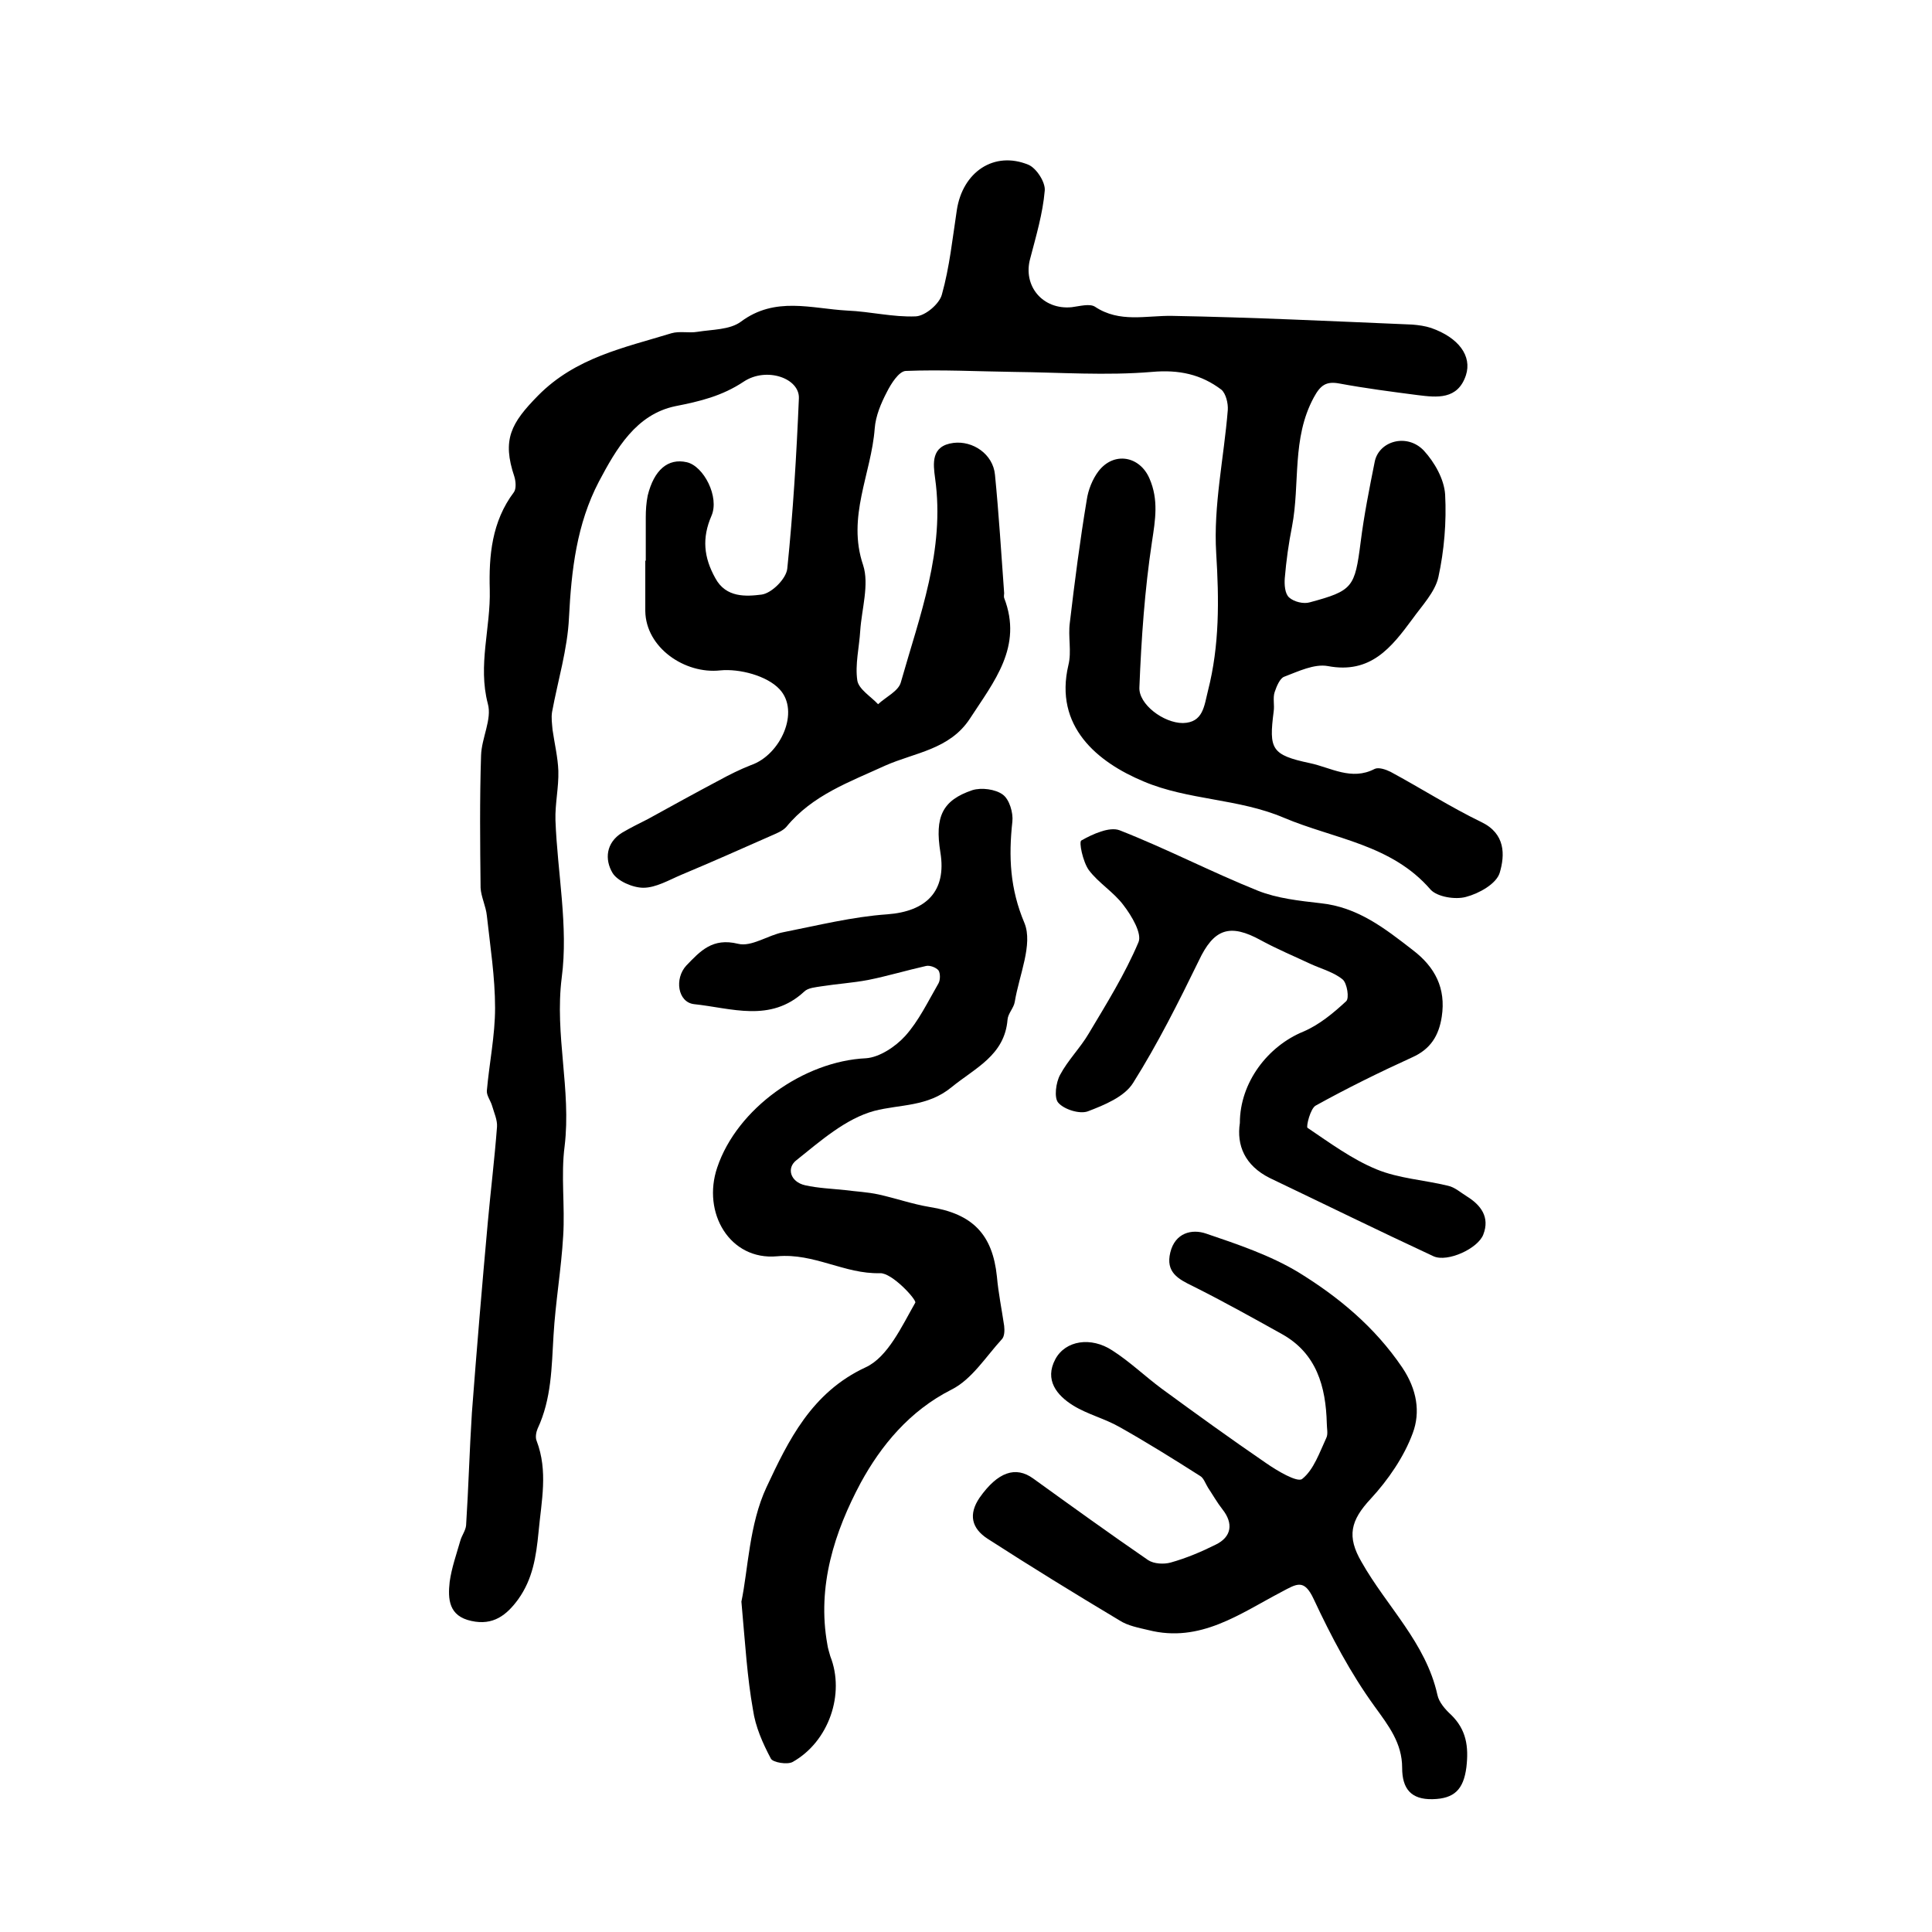<?xml version="1.0" encoding="utf-8"?>
<!-- Generator: Adobe Illustrator 22.0.0, SVG Export Plug-In . SVG Version: 6.00 Build 0)  -->
<svg version="1.1" id="图层_1" xmlns="http://www.w3.org/2000/svg" xmlns:xlink="http://www.w3.org/1999/xlink" x="0px" y="0px"
	 viewBox="0 0 400 400" style="enable-background:new 0 0 400 400;" xml:space="preserve">
<style type="text/css">
	.st0{fill:#FFFFFF;}
</style>
<g>
	
	<path d="M133.7,116.1c0-3,0-6,0-9c0-1.5,0.1-3,0.4-4.5c1.3-5.3,4.2-7.8,8.1-6.9c3.5,0.8,6.8,7.2,5.1,11.1c-2,4.6-1.6,8.6,0.8,12.9
		c2.2,4.1,6.4,3.8,9.6,3.4c2.1-0.3,5.1-3.3,5.3-5.4c1.2-11.7,1.9-23.4,2.4-35.2c0.2-4.2-6.7-6.6-11.4-3.5c-4.5,3-9.1,4.1-14.2,5.1
		c-8.1,1.7-12.2,8.8-15.8,15.6c-4.6,8.8-5.7,18.3-6.2,28.2c-0.3,6.5-2.3,13-3.5,19.5c-0.2,1.2,0,2.5,0.1,3.7
		c0.4,2.8,1.1,5.7,1.2,8.5c0.1,3.4-0.7,6.8-0.6,10.2c0.4,10.9,2.7,22,1.3,32.6c-1.5,11.9,2,23.2,0.6,34.9
		c-0.8,6.1,0.1,12.4-0.3,18.6c-0.4,6.9-1.6,13.7-2,20.6c-0.4,6.6-0.4,13.1-3.3,19.3c-0.3,0.7-0.5,1.8-0.2,2.5
		c2.4,6.3,1,12.4,0.4,18.9c-0.5,5.1-1.2,9.7-4.2,13.9c-2.4,3.3-5.2,5.5-9.7,4.5c-4.7-1-4.9-4.5-4.5-8.1c0.4-2.9,1.4-5.7,2.2-8.5
		c0.3-1.1,1.1-2.1,1.2-3.2c0.5-7.7,0.7-15.5,1.2-23.3c1-13.2,2.1-26.3,3.3-39.5c0.6-6.6,1.4-13.1,1.9-19.7c0.1-1.4-0.6-2.9-1-4.3
		c-0.3-1.1-1.2-2.2-1.1-3.2c0.5-5.7,1.7-11.4,1.7-17.1c0-6.4-1-12.7-1.7-19.1c-0.2-2-1.2-3.9-1.3-5.8c-0.1-9.1-0.2-18.3,0.1-27.4
		c0.1-3.6,2.3-7.5,1.4-10.7c-2.1-8,0.6-15.7,0.4-23.6c-0.2-7,0.4-14.1,5-20.2c0.5-0.7,0.4-2.2,0.1-3.2c-2.6-7.7-0.7-11.1,4.9-16.8
		c7.8-7.9,17.8-9.9,27.6-12.9c1.7-0.5,3.6,0,5.4-0.3c3.1-0.5,6.7-0.4,9-2.1c7.1-5.3,14.6-2.7,22-2.3c4.8,0.2,9.5,1.4,14.2,1.2
		c2-0.1,4.9-2.6,5.4-4.5c1.6-5.7,2.2-11.6,3.1-17.5c1.2-7.9,7.7-12.3,14.8-9.4c1.7,0.7,3.6,3.7,3.4,5.4c-0.4,4.7-1.8,9.4-3,14
		c-1.6,5.7,2.6,10.7,8.6,10.1c1.6-0.2,3.7-0.8,4.8-0.1c5.1,3.4,10.6,1.8,16,1.9c16.6,0.3,33.1,1.1,49.7,1.8c1.3,0.1,2.7,0.3,3.9,0.7
		c5.7,2,8.5,5.8,7.2,9.8c-1.7,5.1-6,4.6-10,4.1c-5.4-0.7-10.8-1.4-16.2-2.4c-2.7-0.5-3.9,0.3-5.3,2.9c-4.6,8.5-2.8,17.8-4.5,26.7
		c-0.7,3.5-1.2,7.1-1.5,10.7c-0.1,1.3,0,3.2,0.9,4c1,0.9,3,1.4,4.3,1c8.9-2.4,9.3-3.1,10.5-12.4c0.7-5.6,1.8-11.1,2.9-16.6
		c0.8-4.4,6.7-6.1,10.2-2.4c2.2,2.4,4.2,5.9,4.4,9.1c0.3,5.7-0.2,11.6-1.4,17.1c-0.7,3.1-3.4,5.9-5.4,8.7
		c-4.3,5.8-8.6,11.4-17.5,9.7c-2.8-0.5-6.1,1.1-9,2.2c-0.9,0.3-1.6,2-2,3.2c-0.4,1.2,0,2.7-0.2,4c-1,7.8-0.5,9,7.5,10.7
		c4.3,0.9,8.6,3.7,13.4,1.2c0.8-0.4,2.3,0.1,3.3,0.6c6.3,3.4,12.4,7.3,18.8,10.4c5,2.4,4.9,6.8,3.8,10.5c-0.7,2.3-4.3,4.3-7,5
		c-2.2,0.6-5.9,0-7.3-1.5c-8.1-9.4-20-10.5-30.4-14.9c-9.4-4-19.8-3.6-29-7.5c-9.6-4-18.6-11.4-15.6-24.1c0.7-2.8-0.1-5.9,0.3-8.8
		c1-8.5,2.1-17,3.5-25.4c0.3-2.1,1.2-4.3,2.4-5.9c3.2-4.2,8.6-3.2,10.6,1.5c1.9,4.4,1.2,8.5,0.5,13.1c-1.5,9.9-2.2,20-2.6,30.1
		c-0.2,3.5,5,7.4,9,7.4c4.2-0.1,4.4-3.5,5.2-6.7c2.4-9.4,2.3-18.8,1.7-28.5c-0.6-9.8,1.6-19.7,2.4-29.6c0.1-1.4-0.4-3.4-1.3-4.2
		c-4.2-3.2-8.8-4.2-14.4-3.7c-9.5,0.8-19.1,0.1-28.6,0c-7.5-0.1-15-0.5-22.4-0.2c-1.4,0.1-3,2.6-3.9,4.4c-1.2,2.3-2.3,4.9-2.5,7.5
		c-0.7,9.4-5.8,18.3-2.4,28.3c1.3,4-0.3,9.1-0.6,13.6c-0.2,3.4-1.1,7-0.6,10.3c0.3,1.8,2.8,3.3,4.3,4.9c1.6-1.5,4.2-2.7,4.7-4.5
		c3.9-13.8,9.2-27.4,7.1-42.3c-0.4-3-0.9-6.7,3.8-7.3c4-0.5,8.2,2.3,8.6,6.6c0.8,8.1,1.3,16.3,1.9,24.5c0,0.3-0.1,0.7,0,1
		c3.9,10.1-2.1,17.3-7.1,25c-4.2,6.4-11.4,7-17.5,9.7c-7.4,3.4-15.1,6.1-20.5,12.7c-0.8,0.9-2.2,1.4-3.3,1.9
		c-6.1,2.7-12.2,5.4-18.4,8c-2.6,1.1-5.3,2.7-7.9,2.7c-2.2,0-5.4-1.4-6.4-3.1c-1.6-2.7-1.4-6.2,2-8.3c1.7-1,3.5-1.9,5.3-2.8
		c4.9-2.7,9.8-5.4,14.7-8c2.2-1.2,4.4-2.3,6.7-3.2c6.1-2.1,10.2-11.1,5.9-15.7c-2.6-2.8-8.3-4.3-12.3-3.9
		c-7.3,0.8-15.4-4.7-15.5-12.3c0-3.5,0-7,0-10.5C133.5,116.1,133.6,116.1,133.7,116.1z"/>
	<path d="M153.5,331.6c1.4-6.7,1.6-16,5.2-23.7c4.5-9.6,9.3-19.6,20.5-24.8c4.6-2.1,7.5-8.5,10.3-13.4c0.3-0.6-4.8-6.2-7.3-6.1
		c-7.4,0.2-13.6-4.2-21.3-3.5c-9.8,0.9-15.6-9-12.4-18.4c4.1-12.2,17.9-22,30.8-22.6c2.8-0.2,6.1-2.4,8.1-4.6
		c2.8-3.1,4.7-7.1,6.9-10.9c0.4-0.7,0.4-2.1,0-2.7c-0.5-0.6-1.8-1.1-2.6-0.9c-4,0.9-8,2.1-12,2.9c-3.2,0.6-6.4,0.8-9.6,1.3
		c-1.2,0.2-2.8,0.3-3.6,1.1c-7,6.5-15.1,3.4-22.8,2.6c-3.4-0.4-4.1-5.3-1.6-8c2.9-3,5.4-5.8,10.7-4.5c2.8,0.7,6.2-1.8,9.4-2.4
		c7.1-1.4,14.3-3.2,21.5-3.7c8.1-0.6,12.3-4.8,11-12.8c-1.2-7.4,0.4-10.8,6.6-12.9c1.9-0.6,4.8-0.2,6.3,0.9c1.4,1,2.2,3.8,2,5.6
		c-0.8,7.3-0.5,13.9,2.5,21c1.8,4.4-1.1,10.8-2,16.3c-0.2,1.3-1.4,2.4-1.5,3.7c-0.6,7.4-6.7,10-11.6,14c-5,4.1-10.6,3.5-16,4.9
		c-5.9,1.6-11.1,6.2-16.1,10.2c-2.1,1.6-1.3,4.5,1.8,5.2c2.7,0.6,5.5,0.7,8.3,1c2.3,0.3,4.6,0.4,6.9,0.9c3.6,0.8,7,2,10.6,2.6
		c8.9,1.4,13,5.7,13.9,14.4c0.3,3.4,1,6.8,1.5,10.2c0.1,0.9,0.1,2.2-0.5,2.8c-3.3,3.6-6.2,8.3-10.4,10.4
		c-8.7,4.4-14.6,11.6-18.8,19.3c-5.4,10.1-9.1,21.4-6.9,33.5c0.1,0.8,0.4,1.6,0.6,2.4c3.1,7.8-0.3,17.7-7.8,21.9
		c-1.1,0.6-4.1,0.1-4.5-0.7c-1.7-3.2-3.2-6.6-3.7-10.1C154.7,347.3,154.3,340.5,153.5,331.6z"/>
	<path d="M274.7,294.7c-0.2-7.6-2.1-14.5-9.3-18.5c-6.1-3.4-12.2-6.8-18.4-9.9c-3.1-1.5-5.7-2.9-4.7-7c1-4.1,4.5-4.9,7.4-3.9
		c6.5,2.2,13.3,4.5,19.1,8c8.3,5.1,15.8,11.3,21.5,19.7c3.1,4.6,3.8,9.3,2.2,13.6c-1.8,4.9-5.1,9.7-8.7,13.6
		c-4.2,4.5-5,7.8-1.9,13.1c5.2,9.2,13.3,16.7,15.7,27.5c0.3,1.5,1.6,3,2.8,4.1c3.2,3.1,3.7,6.6,3.2,10.9c-0.6,4.6-2.5,6.5-7,6.6
		c-4.5,0.1-6.3-2.2-6.3-6.5c0-5.1-2.8-8.7-5.7-12.7c-5-6.9-9-14.5-12.6-22.2c-2-4.3-3.5-3.2-6.7-1.5c-8.6,4.5-16.8,10.6-27.5,7.9
		c-2.1-0.5-4.3-0.9-6-2c-9.2-5.5-18.3-11.1-27.3-16.9c-3.4-2.2-4-5.1-1.7-8.5c3.8-5.4,7.5-6.6,11.1-4c7.9,5.7,15.8,11.4,23.8,16.9
		c1.2,0.8,3.3,0.9,4.7,0.5c3.2-0.9,6.3-2.2,9.3-3.7c3.3-1.6,3.7-4.4,1.4-7.3c-1.1-1.4-2-3-3-4.5c-0.5-0.8-0.9-2-1.6-2.4
		c-5.5-3.5-11.1-7-16.8-10.2c-3-1.7-6.6-2.6-9.5-4.4c-3.4-2.1-6-5.3-3.7-9.6c2.1-3.9,7.4-4.7,11.8-1.8c3.6,2.3,6.7,5.3,10.2,7.9
		c7.1,5.2,14.3,10.4,21.6,15.4c2.3,1.6,6.5,4.1,7.5,3.3c2.4-1.9,3.6-5.5,5-8.5C275,296.9,274.7,295.7,274.7,294.7z"/>
	<path d="M256.7,232.5c0-8.4,5.8-15.9,13.1-18.9c3.3-1.4,6.2-3.8,8.9-6.3c0.7-0.6,0.2-3.7-0.7-4.5c-1.8-1.5-4.4-2.2-6.6-3.2
		c-3.4-1.6-7-3.1-10.3-4.9c-6.5-3.6-9.8-2.4-12.9,4.2c-4.2,8.6-8.5,17.2-13.6,25.3c-1.8,2.9-6,4.6-9.4,5.9c-1.7,0.6-4.9-0.4-6.1-1.8
		c-0.9-1-0.5-4.2,0.4-5.8c1.6-3,4.2-5.6,5.9-8.5c3.7-6.2,7.5-12.3,10.3-18.9c0.8-1.8-1.4-5.5-3.1-7.7c-2-2.7-5.2-4.6-7.2-7.3
		c-1.2-1.7-2.1-5.9-1.5-6.1c2.3-1.3,5.8-2.9,7.9-2.1c9.7,3.8,18.9,8.6,28.6,12.5c4,1.6,8.6,2.1,13,2.6c7.7,0.8,13.3,5.2,19.1,9.7
		c4.6,3.5,6.9,7.9,6,13.8c-0.6,3.9-2.3,6.7-6.1,8.4c-6.8,3.1-13.5,6.4-20,10c-1.1,0.6-2,4.3-1.7,4.6c4.6,3.1,9.2,6.5,14.3,8.6
		c4.6,1.9,9.9,2.2,14.8,3.4c1.4,0.3,2.6,1.4,3.9,2.2c2.9,1.8,4.8,4.3,3.4,7.9c-1.1,2.9-7.4,5.8-10.3,4.5
		c-11.4-5.3-22.6-10.8-33.9-16.2C257.7,241.3,256,237.1,256.7,232.5z"/>
</g>
</svg>
